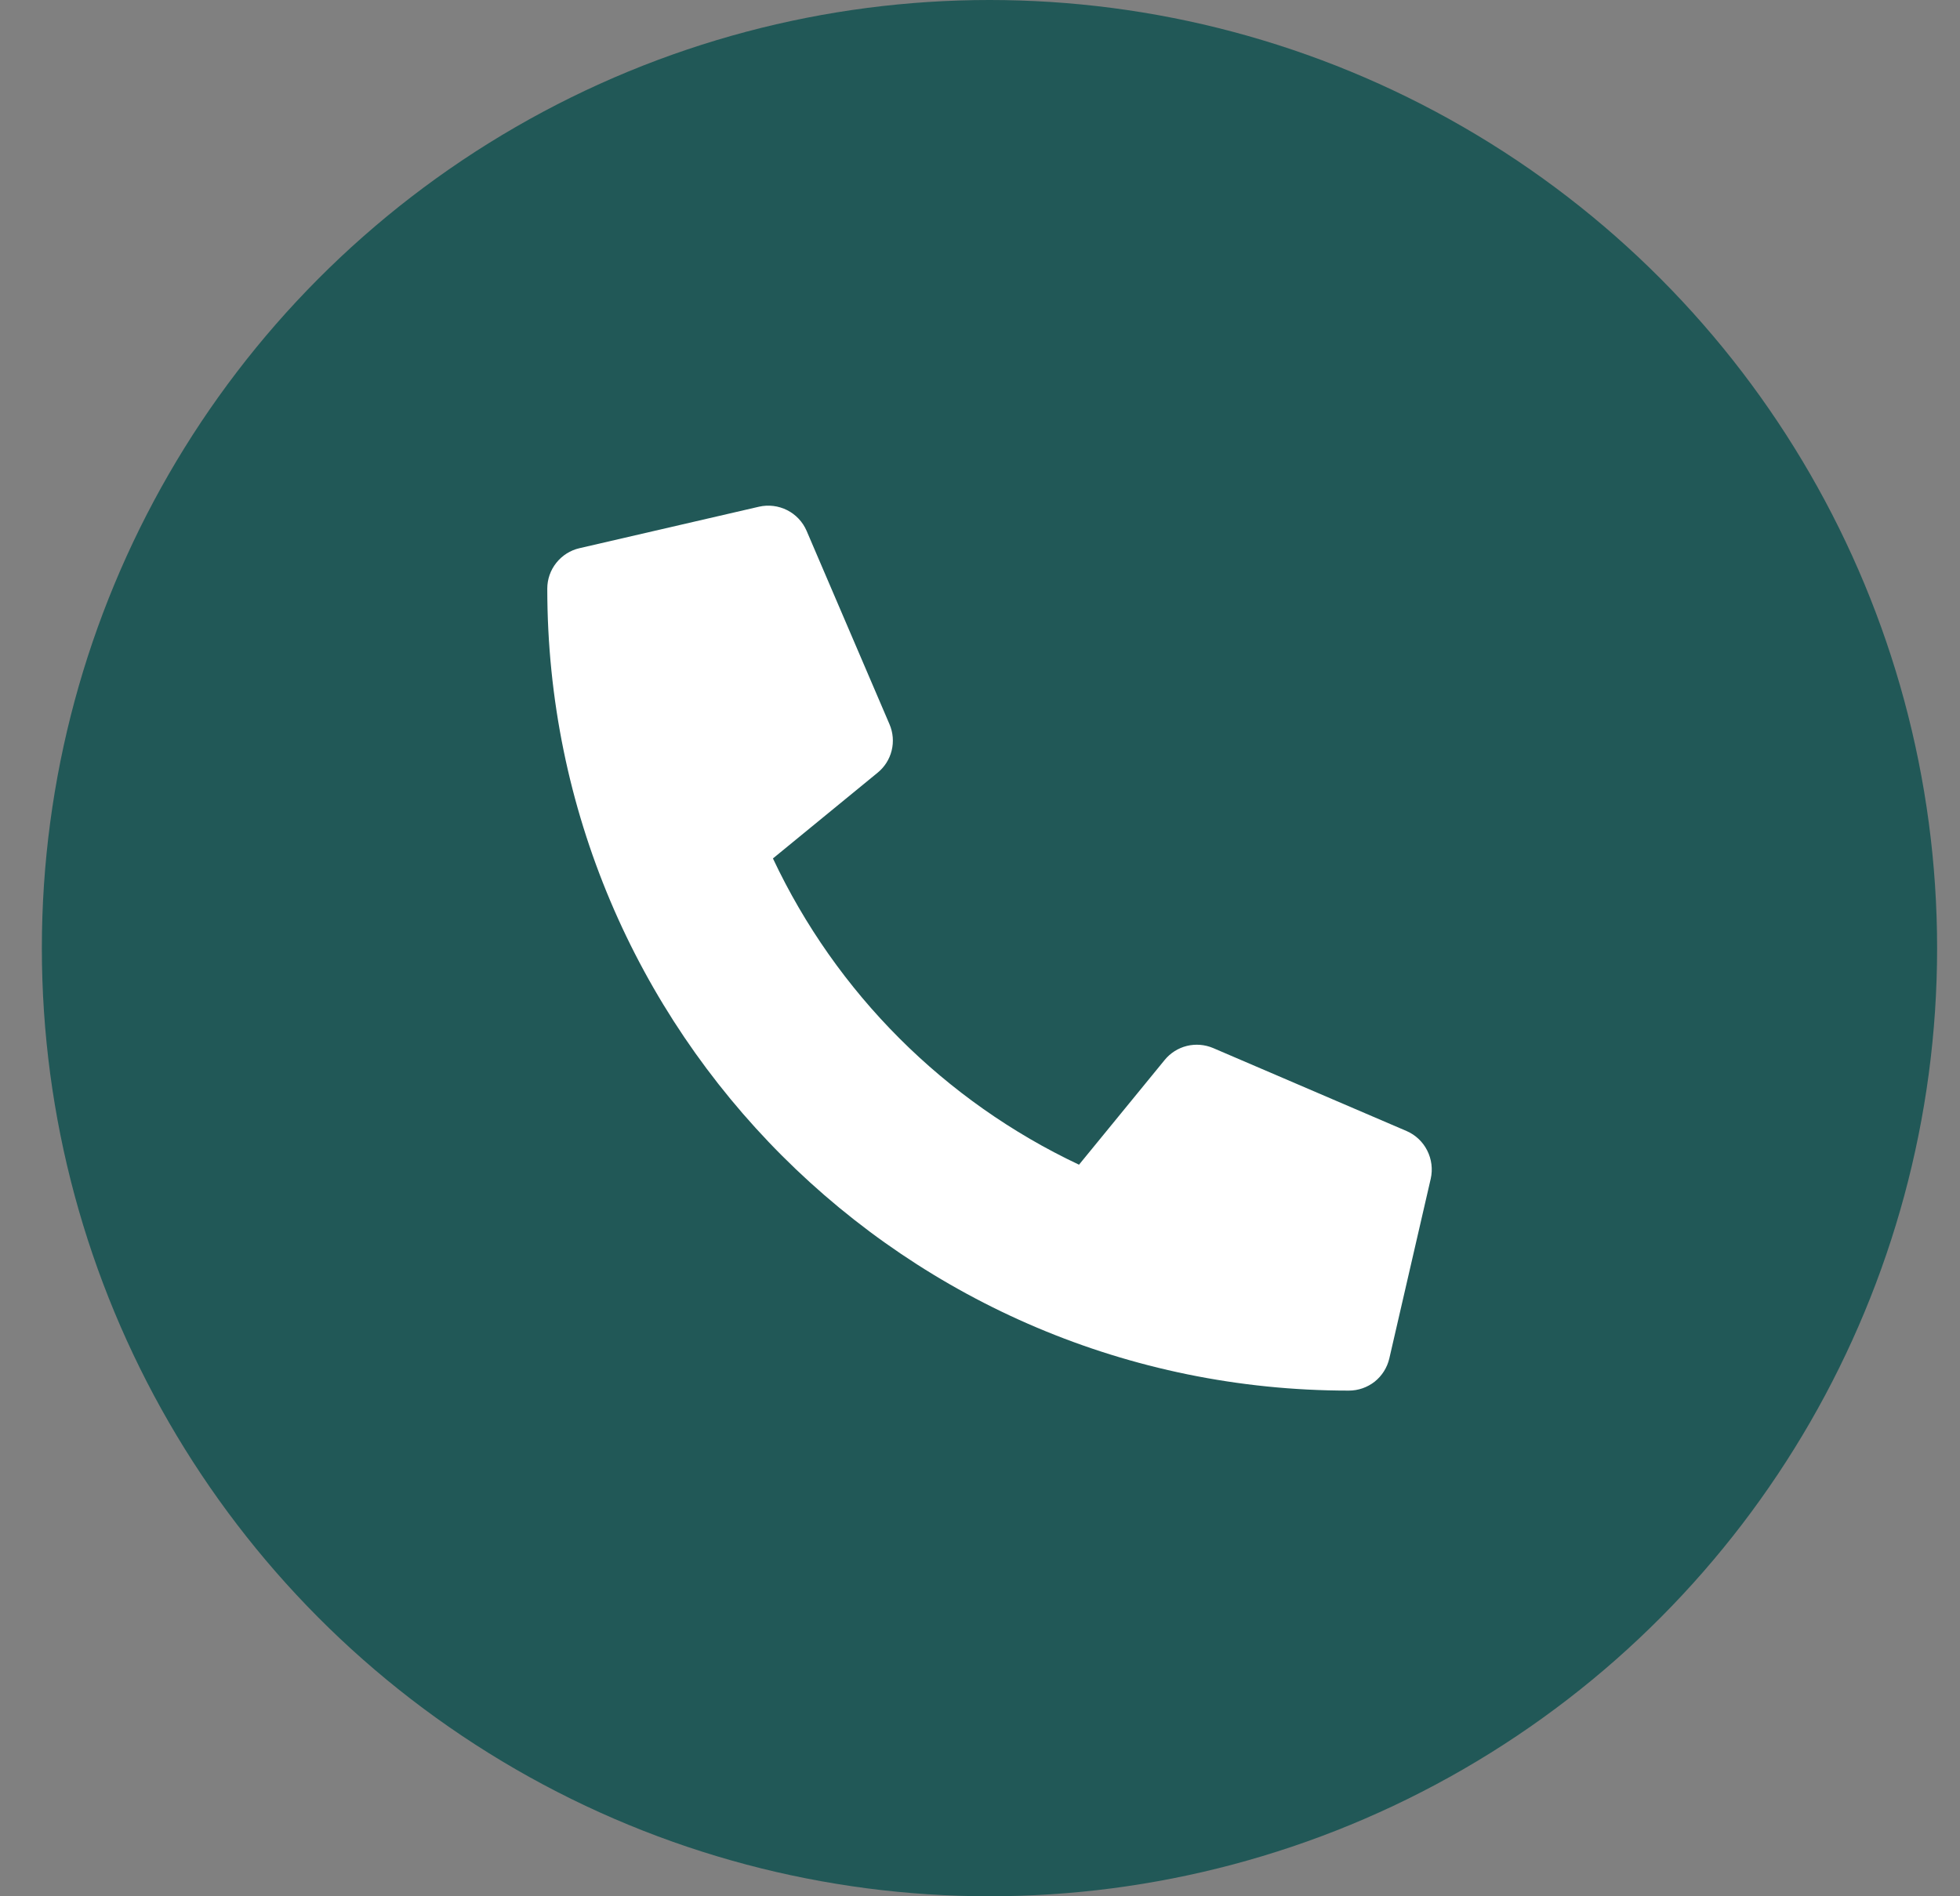 <svg width="31" height="30" viewBox="0 0 31 30" fill="none" xmlns="http://www.w3.org/2000/svg">
<rect x="0" y="0" width="31" height="30" fill="#808080" stroke="none"/>
<ellipse cx="15.65" cy="15" rx="14.988" ry="15" fill="#215857"/>
<path d="M22.246 17.893L19.186 16.58C19.055 16.525 18.91 16.513 18.772 16.547C18.634 16.581 18.511 16.659 18.421 16.769L17.066 18.426C14.939 17.422 13.227 15.71 12.225 13.581L13.88 12.225C13.991 12.135 14.069 12.012 14.103 11.873C14.137 11.735 14.125 11.59 14.069 11.459L12.757 8.397C12.696 8.256 12.587 8.14 12.45 8.071C12.313 8.002 12.156 7.982 12.006 8.016L9.164 8.673C9.02 8.706 8.891 8.788 8.799 8.904C8.706 9.02 8.656 9.164 8.656 9.312C8.656 16.326 14.337 22 21.334 22C21.482 22 21.626 21.95 21.743 21.858C21.859 21.765 21.94 21.636 21.974 21.491L22.629 18.648C22.663 18.497 22.643 18.339 22.573 18.201C22.504 18.064 22.388 17.954 22.246 17.893Z" fill="white"/>
</svg>
